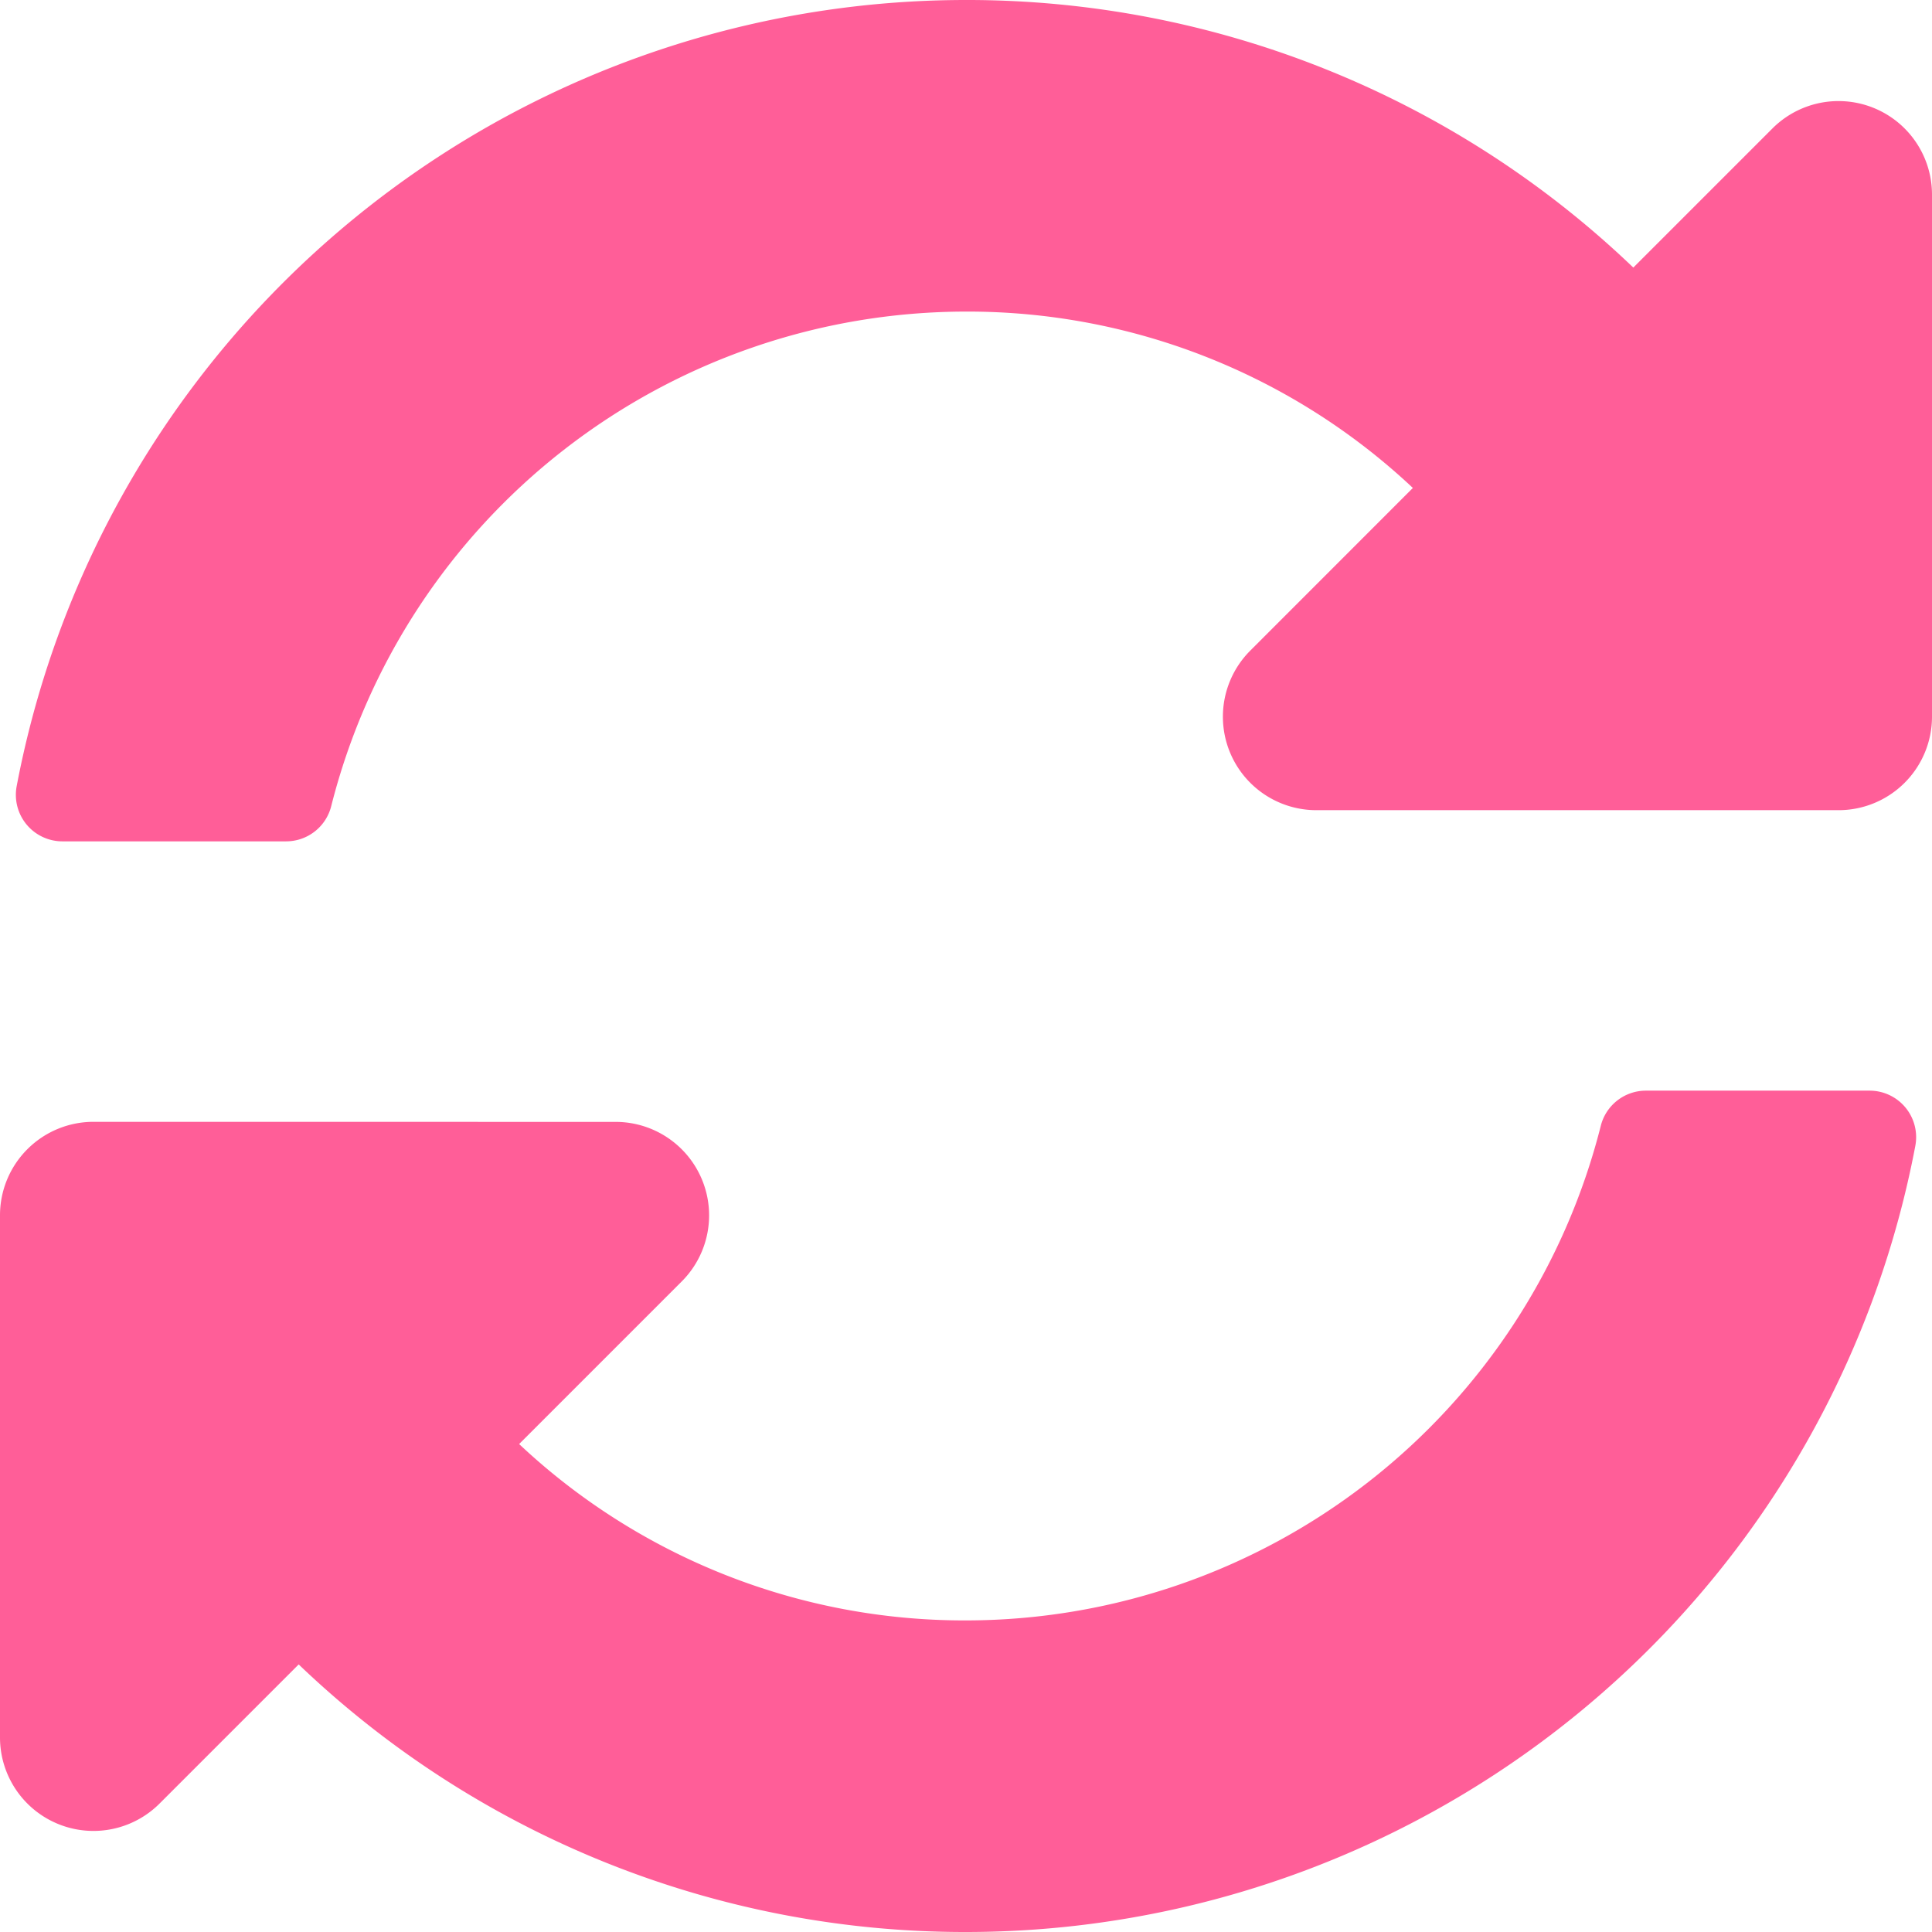 <svg xmlns="http://www.w3.org/2000/svg" width="29.062" height="29.063" viewBox="0 0 29.062 29.063"><path d="M6.722-18.441,4.276-15.994a1.406,1.406,0,0,0,.994,2.4h7.855A1.406,1.406,0,0,0,14.531-15v-7.855a1.406,1.406,0,0,0-2.4-.994l-2.093,2.093A14.482,14.482,0,0,0,0-25.781,14.536,14.536,0,0,0-14.28-13.956a.7.7,0,0,0,.692.831h3.358a.7.7,0,0,0,.683-.536A9.856,9.856,0,0,1-.009-21.094,9.774,9.774,0,0,1,6.722-18.441ZM-13.125-8.906A1.406,1.406,0,0,0-14.531-7.5V.355a1.406,1.406,0,0,0,2.4.994l2.093-2.093A14.482,14.482,0,0,0,0,3.281,14.536,14.536,0,0,0,14.28-8.544a.7.7,0,0,0-.692-.831H10.23a.7.7,0,0,0-.683.536A9.856,9.856,0,0,1,.009-1.406,9.774,9.774,0,0,1-6.722-4.059l2.446-2.446a1.406,1.406,0,0,0-.994-2.4Z" transform="translate(14.531 25.781)" fill="#ff5e98"/></svg>